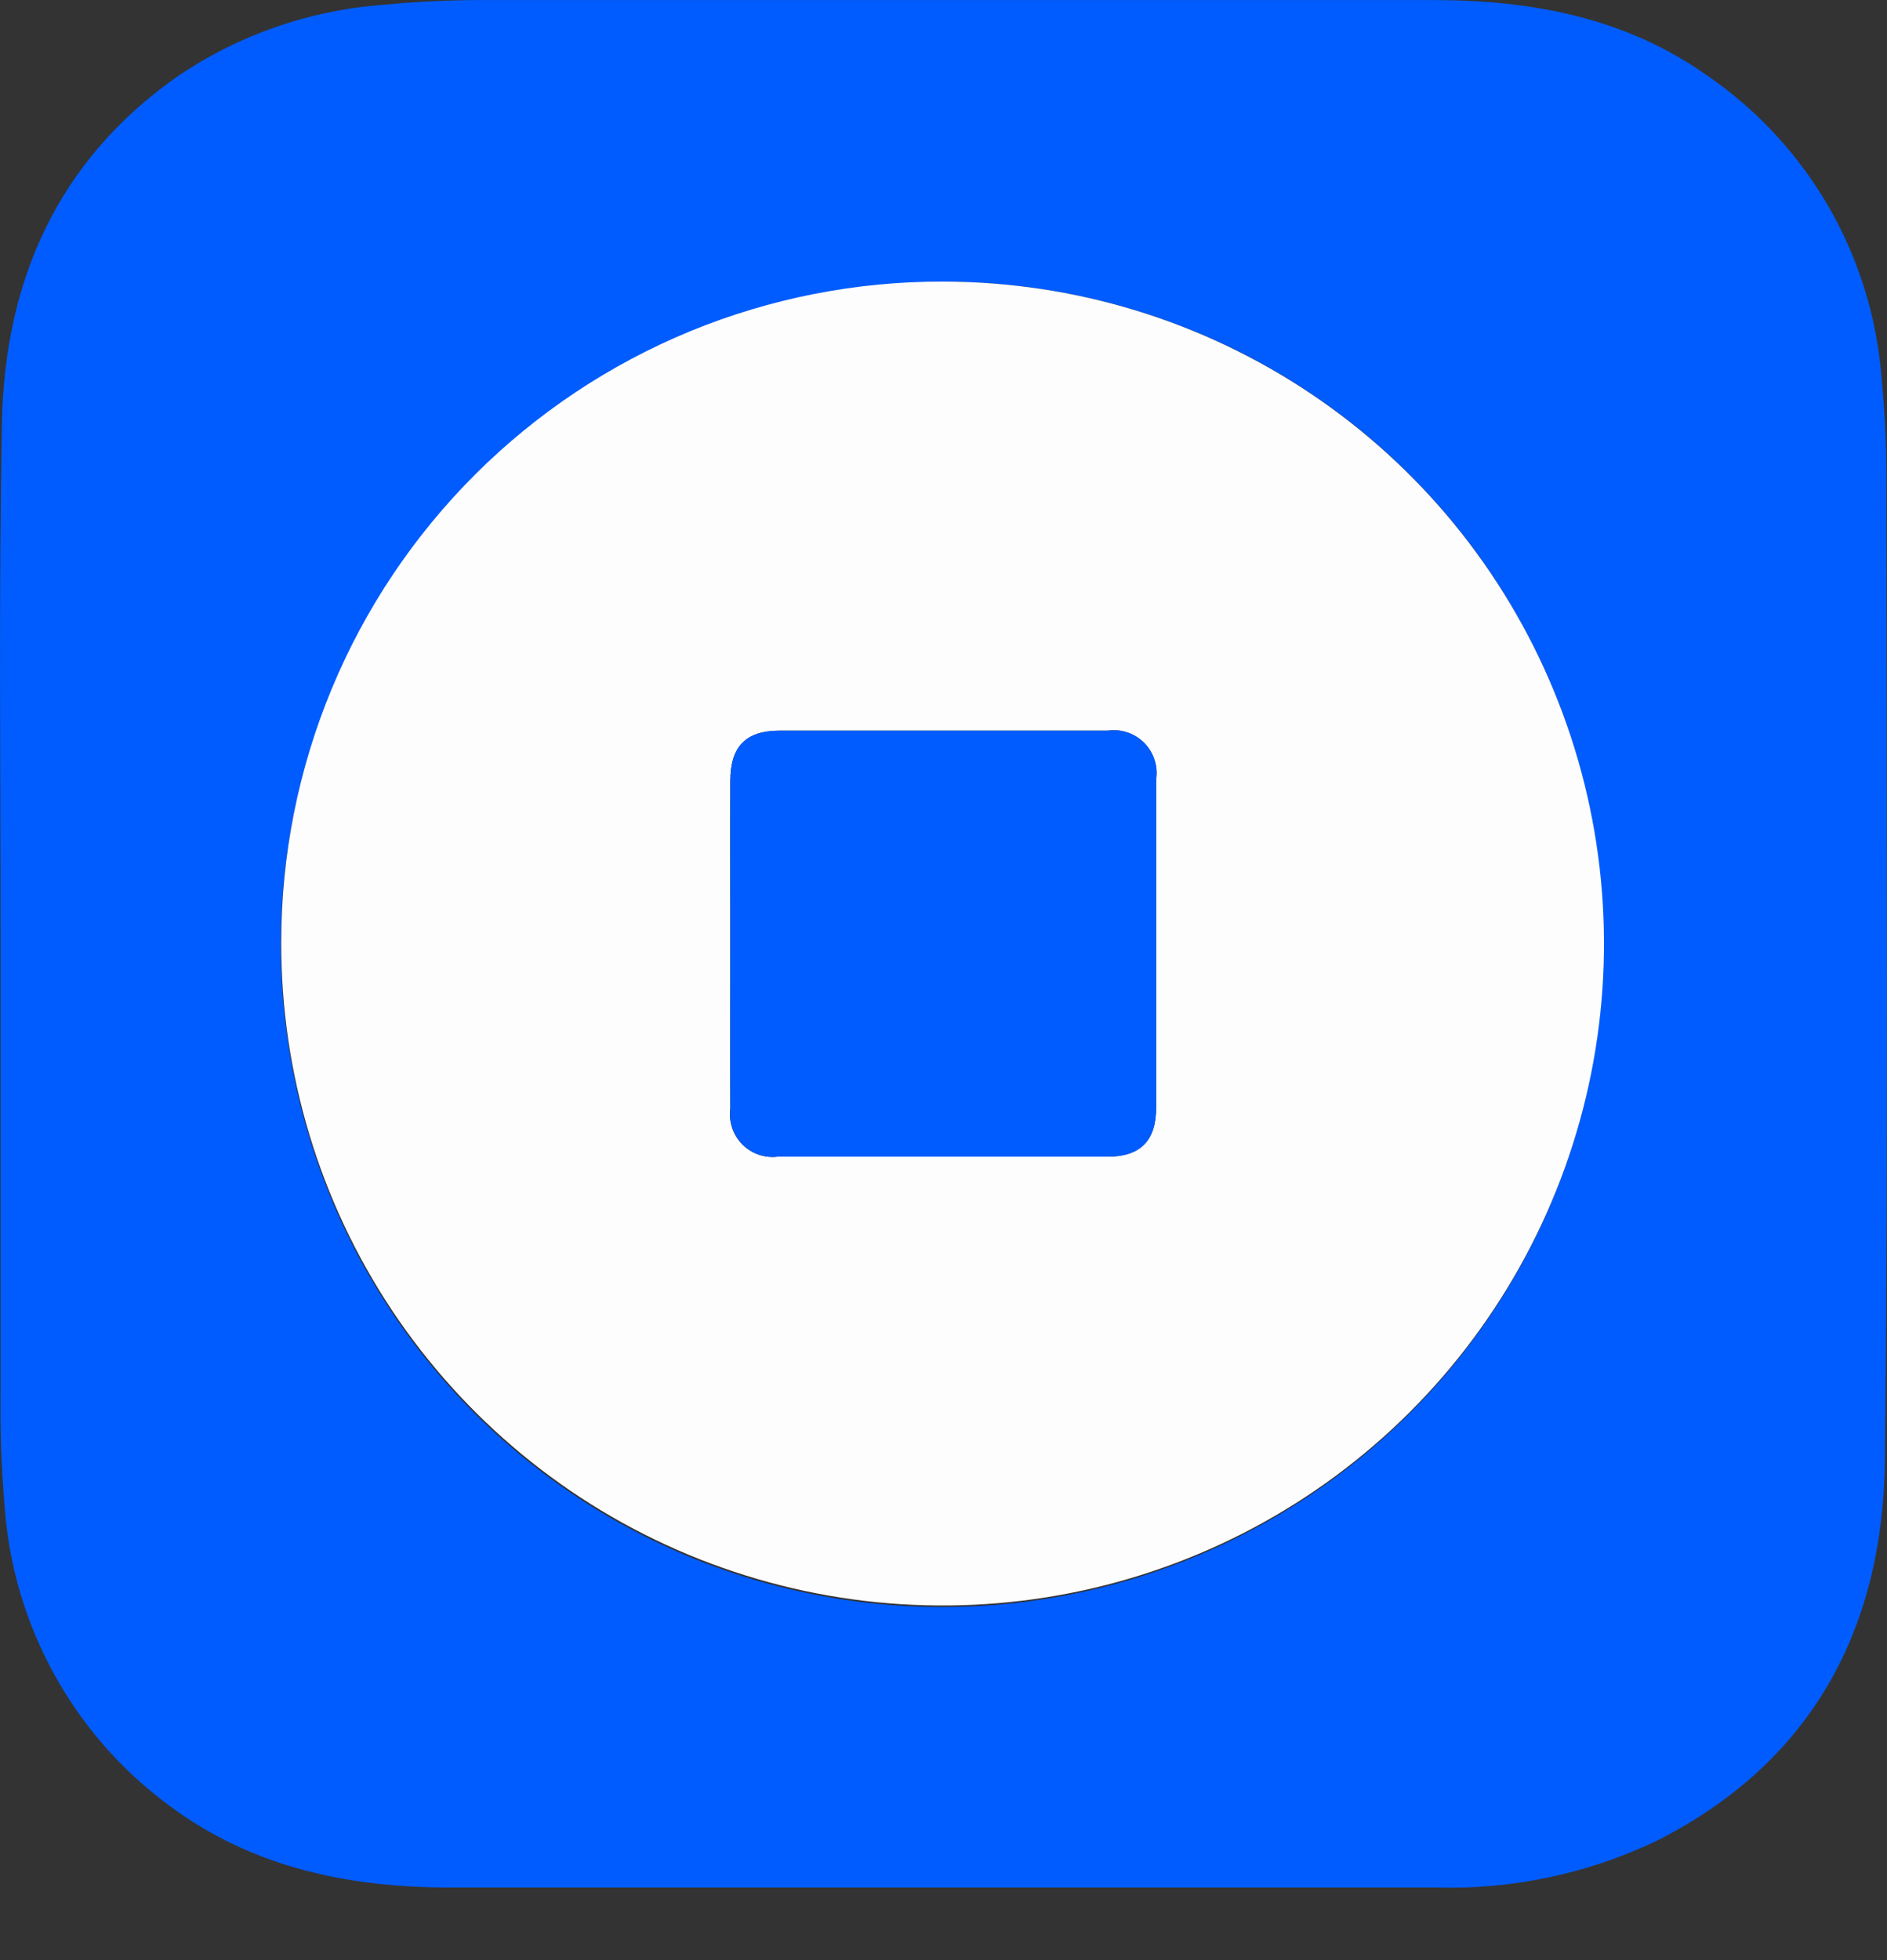 <svg width="26" height="27" viewBox="0 0 26 27" fill="none" xmlns="http://www.w3.org/2000/svg">
<rect x="0" y="0" width="26" height="27" fill="#333333" stroke="none"/>
<path d="M0.008 13C0.008 10.601 -0.018 8.211 0.026 5.824C0.065 3.874 0.787 2.224 2.429 1.064C3.276 0.485 4.26 0.141 5.282 0.066C5.785 0.018 6.29 -0.004 6.795 0.001H19.756C21.099 0.001 22.393 0.24 23.523 1.041C24.212 1.513 24.786 2.135 25.202 2.859C25.618 3.584 25.866 4.393 25.927 5.226C25.976 5.736 25.997 6.248 25.992 6.76C25.992 11.214 26.02 15.668 25.971 20.119C25.945 22.441 24.963 24.279 22.824 25.358C21.879 25.809 20.841 26.029 19.794 26H6.2C4.804 26 3.466 25.725 2.315 24.859C1.663 24.375 1.123 23.754 0.735 23.041C0.346 22.328 0.116 21.538 0.062 20.727C0.018 20.214 -0 19.698 0.008 19.183V13ZM13 3.901C11.197 3.897 9.434 4.428 7.934 5.427C6.433 6.426 5.262 7.848 4.569 9.513C3.876 11.178 3.692 13.011 4.041 14.78C4.389 16.55 5.254 18.177 6.526 19.454C7.798 20.732 9.42 21.603 11.188 21.958C12.955 22.313 14.787 22.136 16.454 21.449C18.12 20.762 19.546 19.595 20.549 18.098C21.553 16.6 22.091 14.838 22.094 13.034C22.101 11.835 21.871 10.645 21.418 9.535C20.964 8.425 20.295 7.415 19.45 6.564C18.605 5.713 17.6 5.038 16.493 4.578C15.386 4.117 14.199 3.88 13 3.88V3.901Z" fill="#005CFE"/>
<path d="M12.998 3.879C14.801 3.881 16.562 4.418 18.06 5.422C19.557 6.426 20.724 7.852 21.411 9.519C22.099 11.187 22.277 13.02 21.923 14.789C21.568 16.558 20.698 18.181 19.421 19.455C18.145 20.728 16.519 21.594 14.751 21.943C12.982 22.292 11.15 22.108 9.485 21.415C7.821 20.722 6.4 19.55 5.401 18.049C4.403 16.547 3.871 14.783 3.875 12.979C3.875 11.781 4.111 10.596 4.57 9.49C5.029 8.384 5.701 7.38 6.549 6.534C7.396 5.689 8.402 5.019 9.509 4.563C10.616 4.108 11.801 3.875 12.998 3.879ZM10.062 13V15.275C10.05 15.364 10.06 15.454 10.088 15.539C10.117 15.623 10.165 15.7 10.228 15.764C10.291 15.827 10.368 15.876 10.453 15.905C10.538 15.934 10.628 15.944 10.717 15.932H15.264C15.713 15.932 15.929 15.711 15.929 15.256V10.738C15.943 10.646 15.935 10.553 15.907 10.466C15.878 10.378 15.83 10.298 15.765 10.233C15.7 10.167 15.62 10.118 15.533 10.089C15.446 10.059 15.352 10.051 15.261 10.064H10.743C10.275 10.064 10.064 10.283 10.062 10.756C10.059 11.505 10.062 12.251 10.062 13Z" fill="#FDFDFE"/>
<path d="M10.063 13V10.756C10.063 10.283 10.276 10.065 10.744 10.065H15.263C15.354 10.052 15.447 10.06 15.534 10.089C15.622 10.118 15.701 10.168 15.766 10.233C15.831 10.299 15.88 10.378 15.908 10.466C15.937 10.554 15.944 10.647 15.931 10.738V15.257C15.931 15.712 15.715 15.933 15.265 15.933H10.718C10.629 15.944 10.539 15.934 10.454 15.905C10.37 15.876 10.293 15.828 10.23 15.764C10.167 15.701 10.119 15.624 10.09 15.539C10.061 15.454 10.052 15.364 10.063 15.275C10.058 14.516 10.063 13.759 10.063 13Z" fill="#005CFE"/>
</svg>

